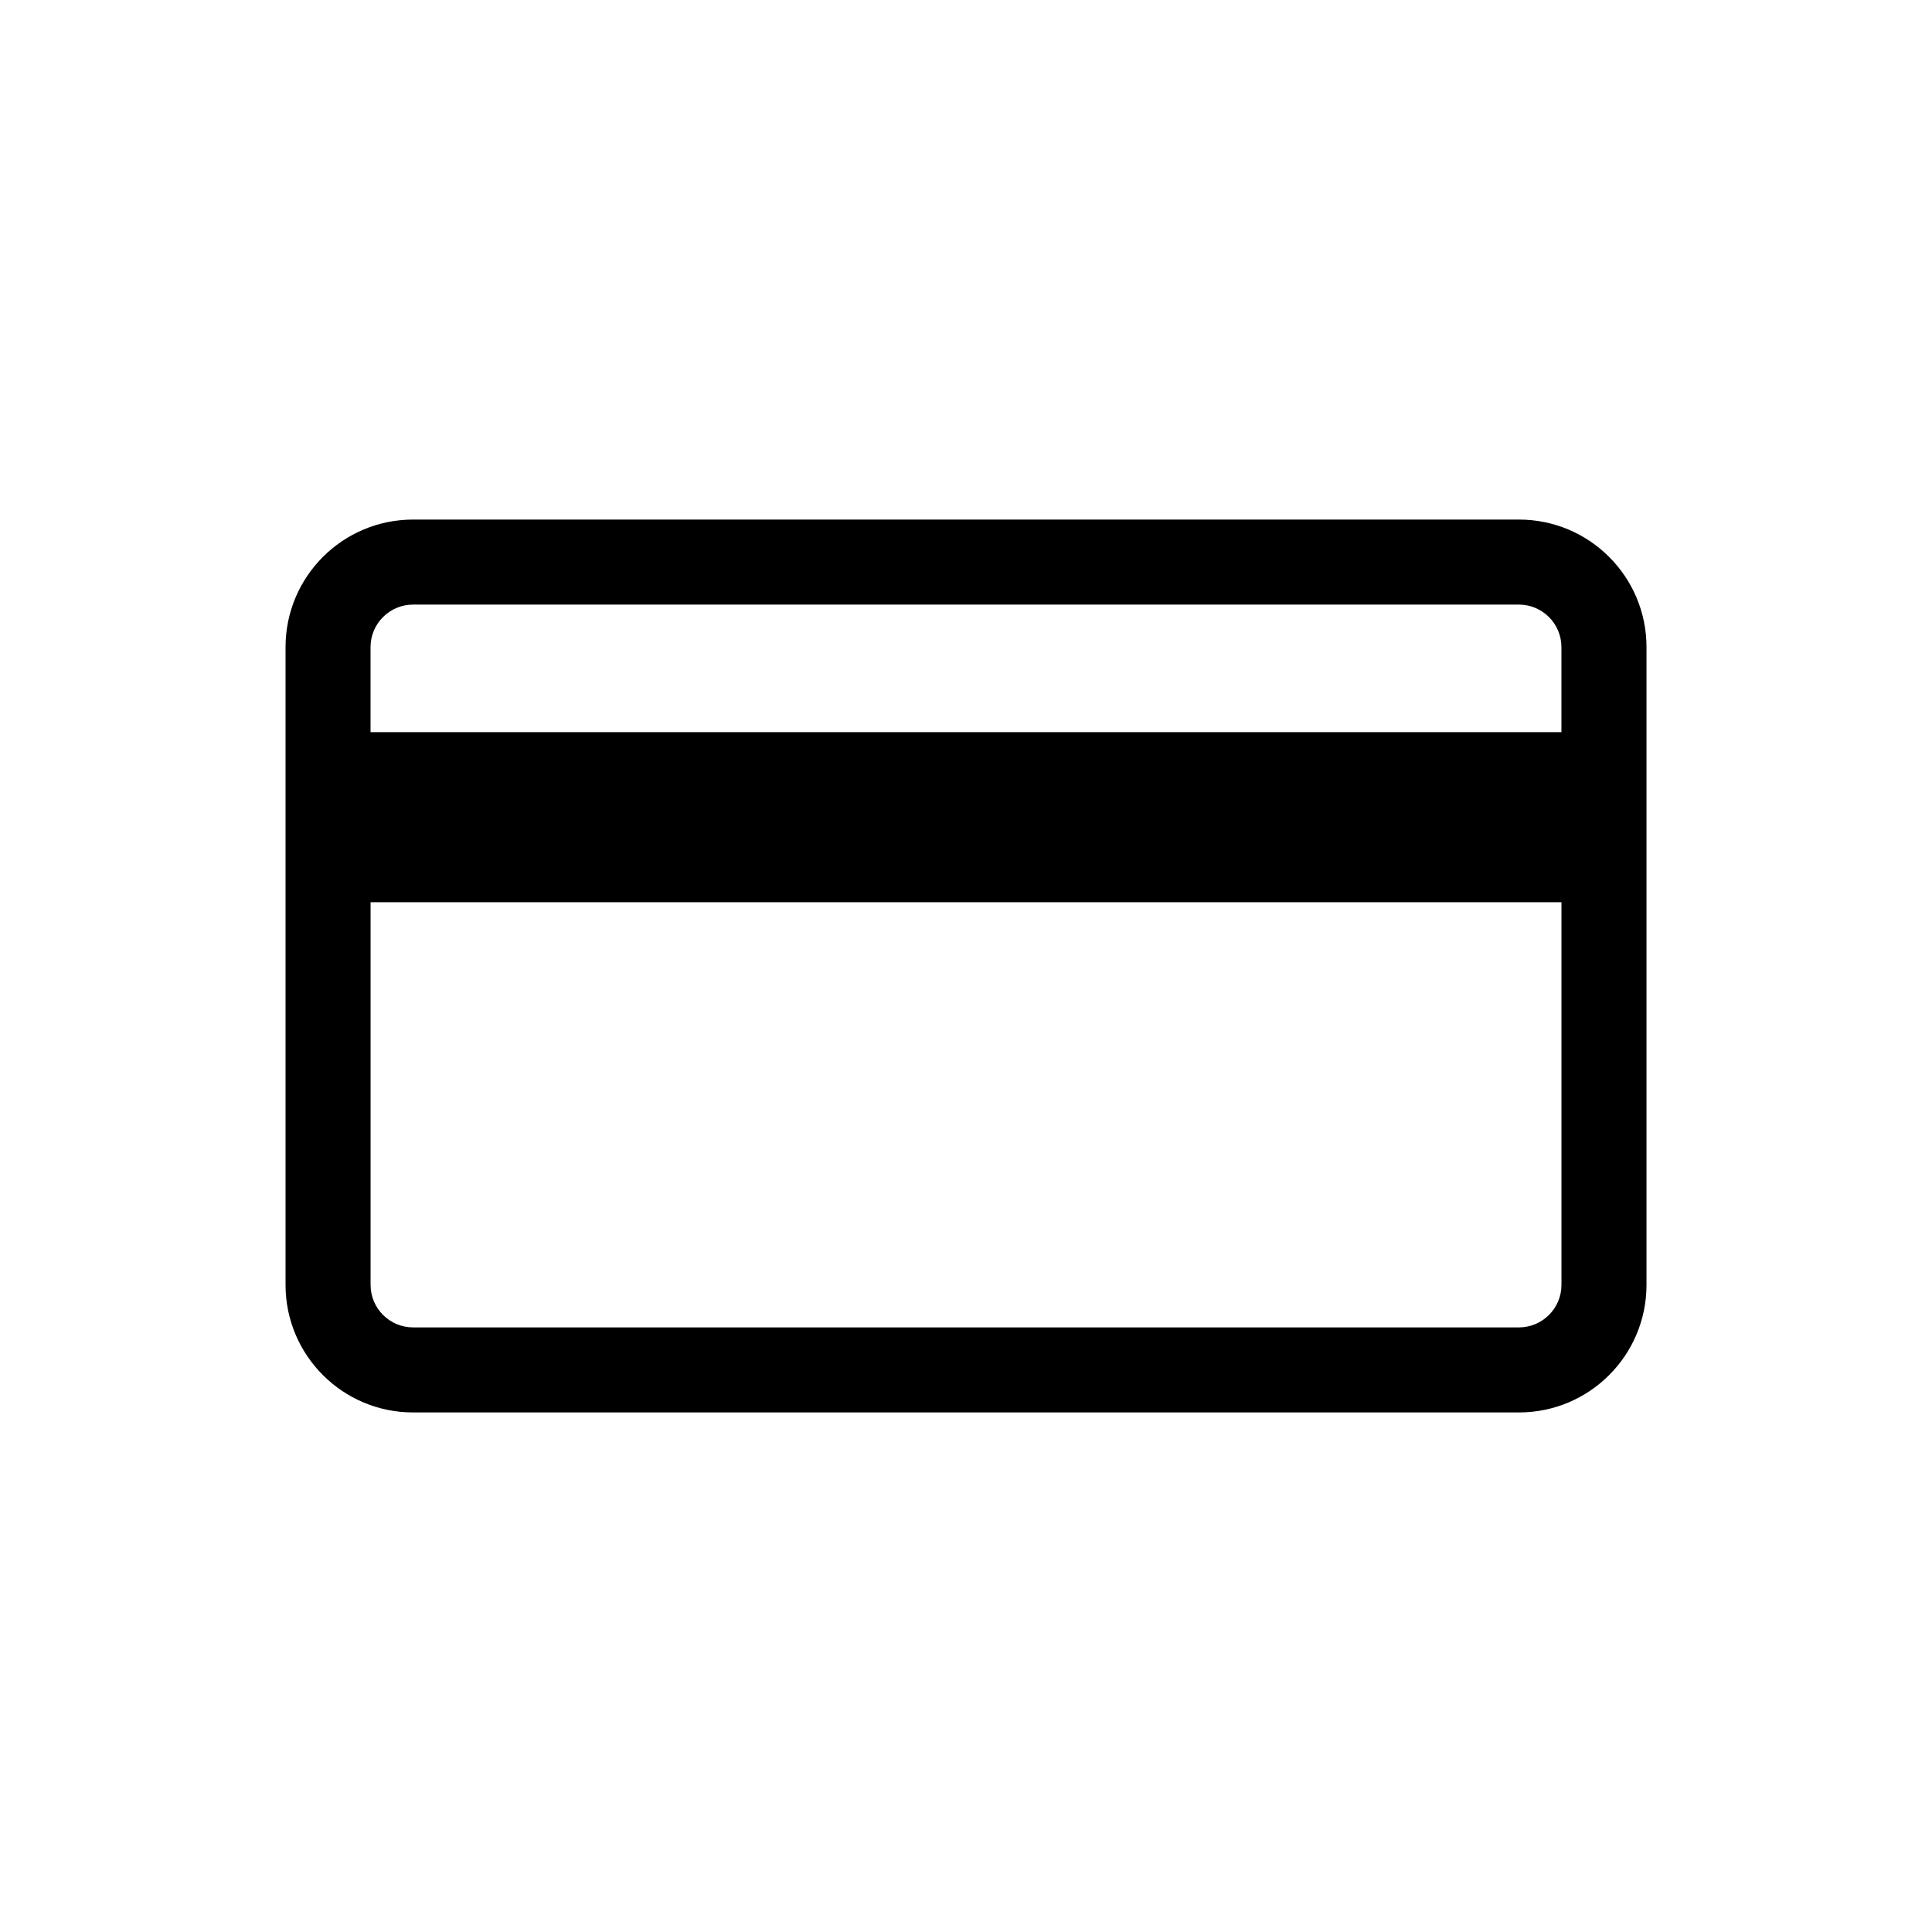 <svg xmlns="http://www.w3.org/2000/svg" fill="#000000" width="800px" height="800px" viewBox="-6.72 -6.72 45.44 45.44"><g id="SVGRepo_bgCarrier" stroke-width="0"></g><g id="SVGRepo_tracerCarrier" stroke-linecap="round" stroke-linejoin="round"></g><g id="SVGRepo_iconCarrier"><path d="M29.005 5.5h-26.009c-1.657 0-3 1.343-3 3v15c0 1.657 1.343 3 3 3h26.009c1.657 0 3-1.343 3-3v-15c0-1.657-1.343-3-3-3zM2.995 7.5h26.009c0.552 0 1 0.448 1 1v2h-28.009v-2c0-0.552 0.449-1 1-1zM29.005 24.5h-26.009c-0.552 0-1-0.448-1-1v-9h28.009v9c0 0.552-0.448 1-1 1z"></path></g></svg>